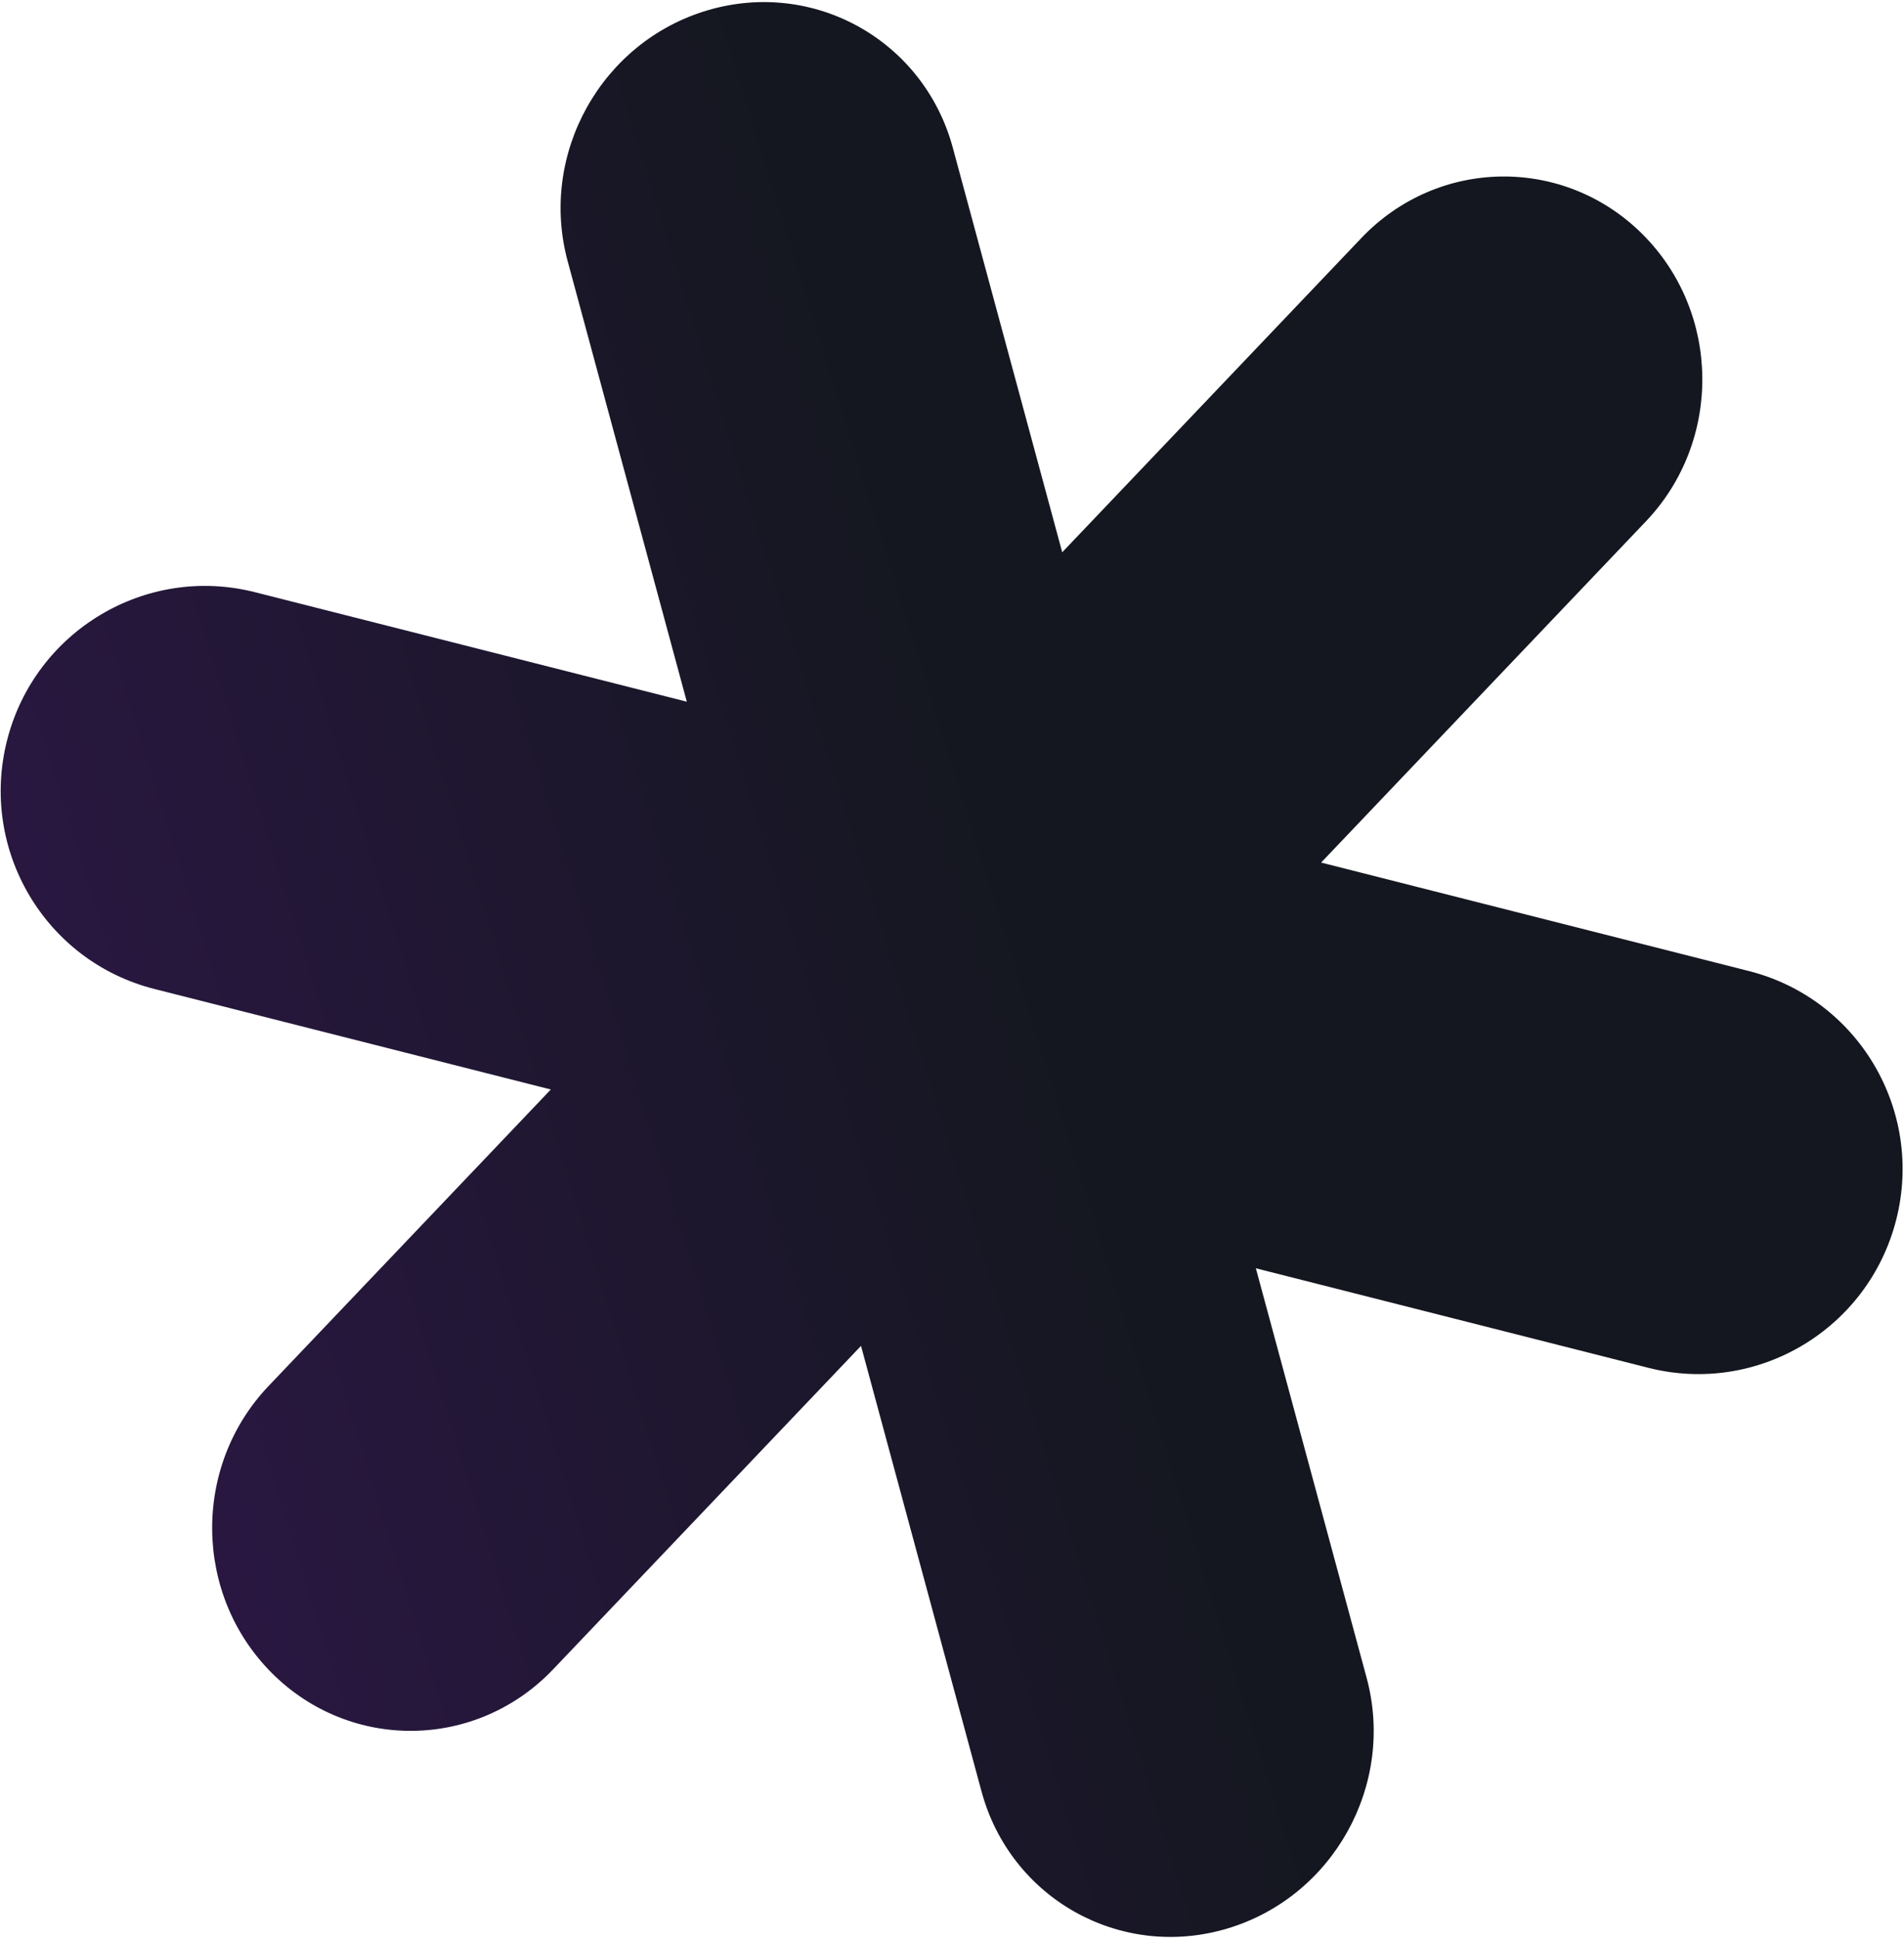 <?xml version="1.0" encoding="UTF-8"?> <svg xmlns="http://www.w3.org/2000/svg" width="677" height="689" viewBox="0 0 677 689" fill="none"><path d="M96.773 594.841C68.831 567.031 68.259 521.299 95.495 492.695L195.855 387.292L54.879 351.551C16.077 341.713 -7.374 302.165 2.501 263.217C12.375 224.269 51.835 200.67 90.638 210.507L244.203 249.44L201.845 92.857C191.531 54.731 213.825 14.79 251.64 3.647C289.455 -7.495 328.471 14.379 338.785 52.505L377.69 196.323L484.045 84.625C511.281 56.021 556.011 55.377 583.953 83.187C611.895 110.997 612.468 156.729 585.232 185.333L469.745 306.621L621.87 345.189C660.672 355.026 684.123 394.575 674.248 433.523C664.374 472.471 624.914 496.07 586.112 486.232L446.544 450.848L485.924 596.419C496.238 634.545 473.944 674.486 436.129 685.629C398.314 696.772 359.298 674.897 348.984 636.771L306.151 478.434L196.681 593.403C169.445 622.007 124.715 622.651 96.773 594.841Z" fill="url(#paint0_linear_5102_8324)"></path><defs><linearGradient id="paint0_linear_5102_8324" x1="392" y1="391.738" x2="-79.886" y2="538.714" gradientUnits="userSpaceOnUse"><stop stop-color="#14171F"></stop><stop offset="1" stop-color="#32174F"></stop></linearGradient></defs></svg> 